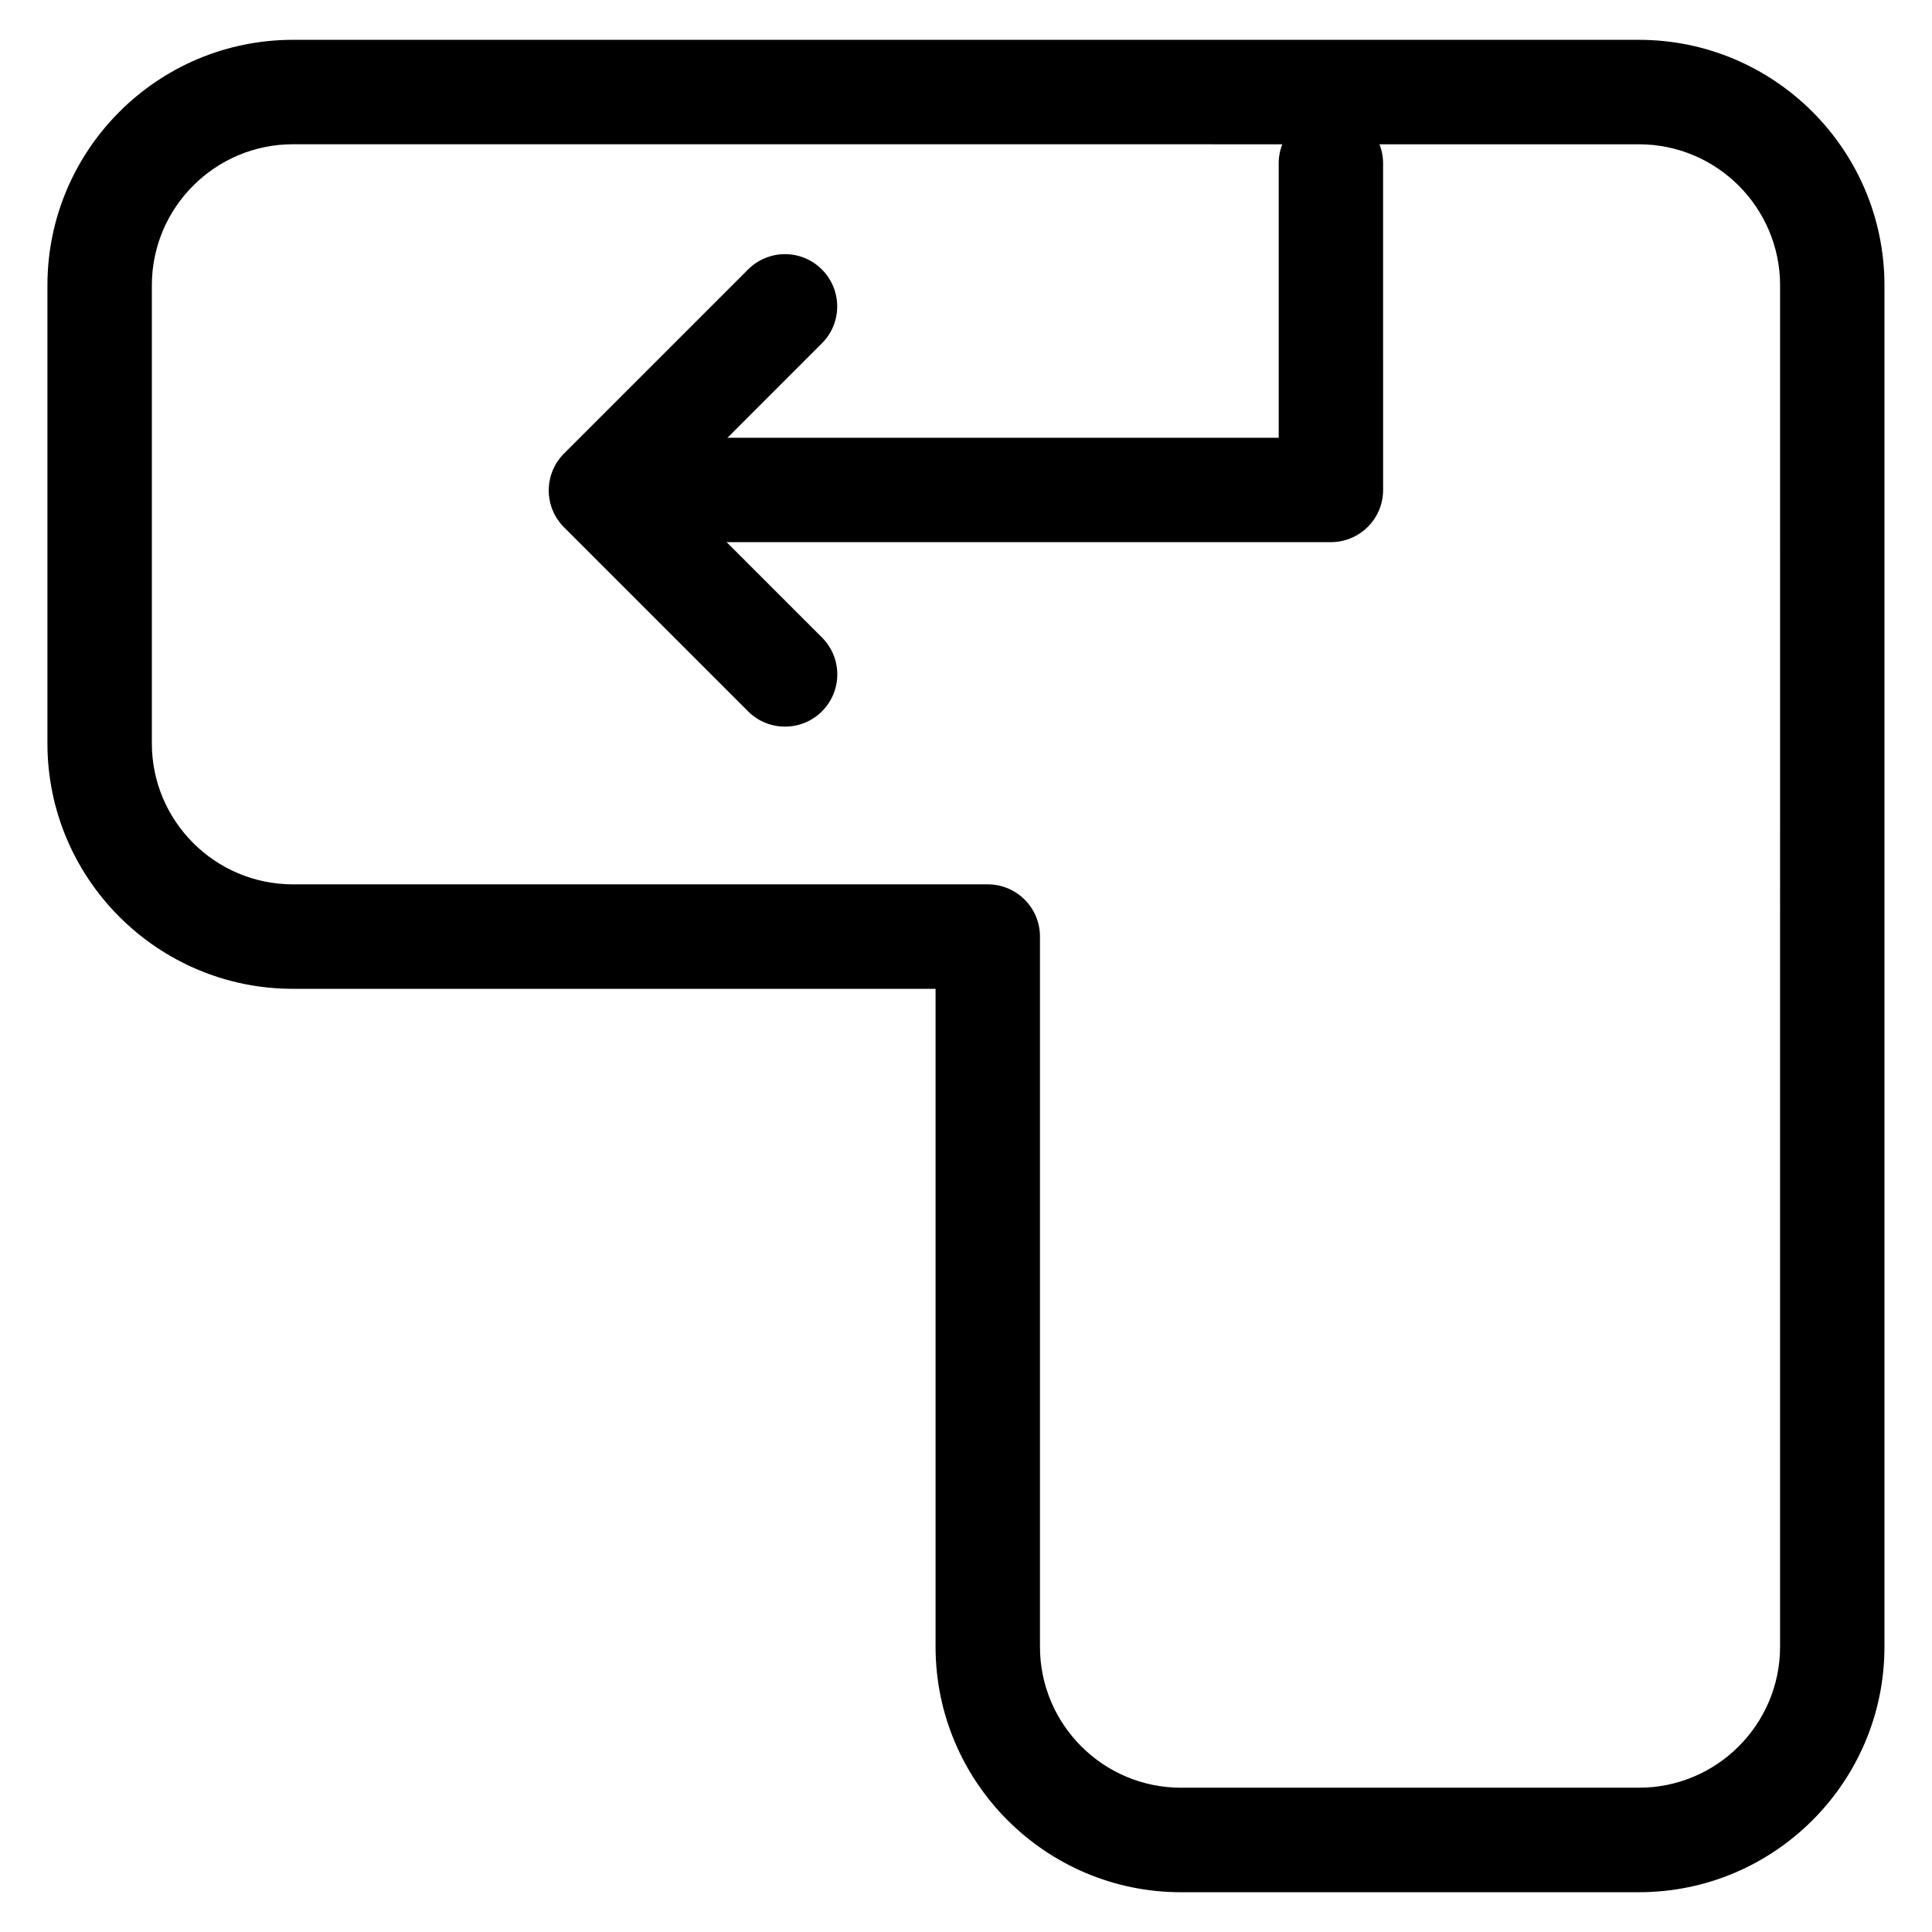 <?xml version="1.0" encoding="UTF-8"?>
<!-- Uploaded to: SVG Repo, www.svgrepo.com, Generator: SVG Repo Mixer Tools -->
<svg fill="#000000" width="800px" height="800px" version="1.1" viewBox="144 144 512 512" xmlns="http://www.w3.org/2000/svg">
 <g>
  <path d="m352.03 336.56c-3.547 0-7.074-1.344-9.781-4.051l-48.766-48.762c-5.414-5.414-5.414-14.168 0-19.566l48.766-48.766c5.414-5.414 14.168-5.414 19.566 0 5.394 5.414 5.414 14.168 0 19.566l-38.965 38.98 38.98 38.98c5.414 5.414 5.414 14.168 0 19.566-2.703 2.711-6.254 4.051-9.801 4.051z"/>
  <path d="m496.71 287.67h-169.05c-7.641 0-13.832-6.191-13.832-13.832s6.191-13.832 13.832-13.832h155.21v-72.699c0-7.641 6.191-13.832 13.832-13.832s13.832 6.191 13.832 13.832l0.004 86.527c0 7.641-6.191 13.836-13.836 13.836z"/>
  <path d="m578.37 645.46h-121.38c-35.875 0-65.055-29.199-65.055-65.074v-174.34h-170.31c-35.875 0-65.055-29.18-65.055-65.055v-121.38c0-35.875 29.18-65.055 65.055-65.055h356.72c35.875 0 65.055 29.18 65.055 65.055v360.77c0.02 35.875-29.16 65.074-65.035 65.074zm-356.74-463.23c-20.613 0-37.387 16.773-37.387 37.387v121.38c0 20.613 16.773 37.367 37.387 37.367h184.14c7.641 0 13.832 6.191 13.832 13.832v188.2c0 20.613 16.75 37.367 37.367 37.367h121.38c20.613 0 37.387-16.75 37.387-37.367l0.004-360.77c0-20.613-16.773-37.387-37.387-37.387z"/>
 </g>
</svg>